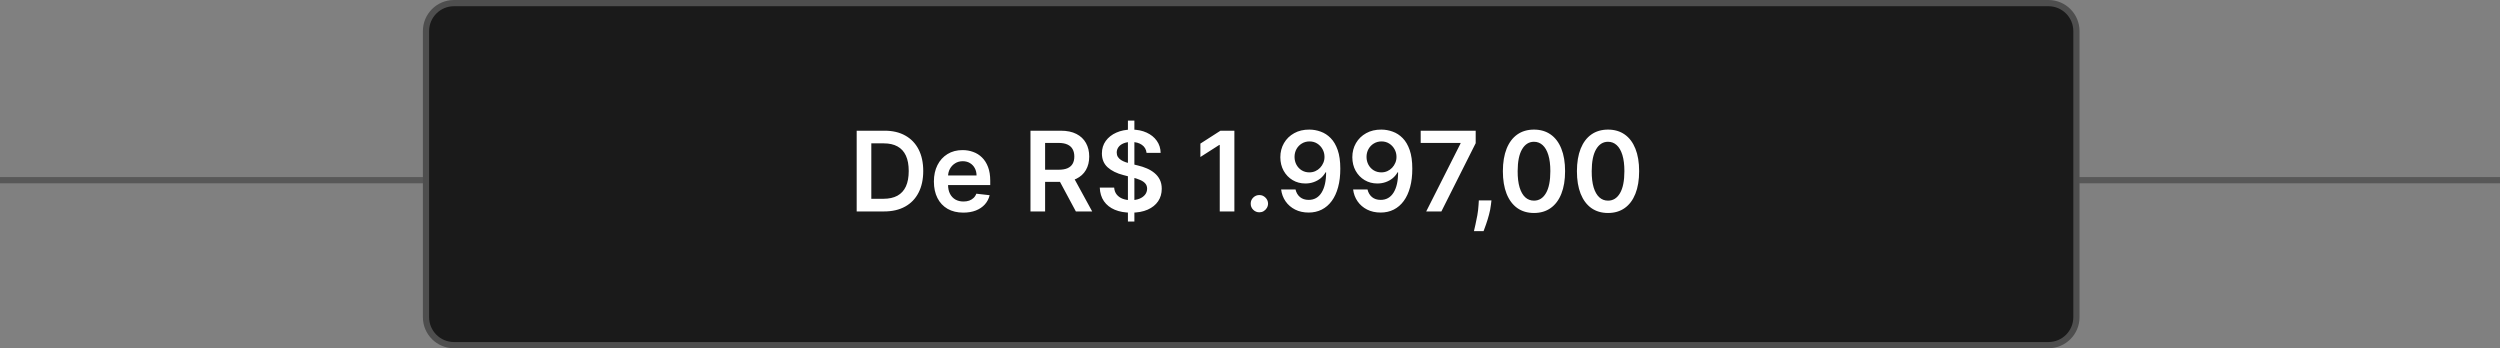 <svg xmlns="http://www.w3.org/2000/svg" width="402" height="56" viewBox="0 0 402 56" fill="none"><rect x="0" y="0" width="402" height="56" fill="#808080" stroke="none"/><path opacity="0.8" d="M402 28.475H0V29.475H402V28.475Z" fill="#4E4E4E"></path><path d="M329.39 0.5H73C70.515 0.5 68.5 2.515 68.5 5V51C68.5 53.485 70.515 55.5 73 55.5H329.39C331.875 55.5 333.89 53.485 333.89 51V5C333.89 2.515 331.875 0.5 329.39 0.5Z" fill="#1A1A1A"></path><path d="M329.39 0.5H73C70.515 0.5 68.5 2.515 68.5 5V51C68.5 53.485 70.515 55.5 73 55.5H329.39C331.875 55.5 333.89 53.485 333.89 51V5C333.89 2.515 331.875 0.5 329.39 0.5Z" stroke="#4E4E4E"></path><path d="M142.155 34H137.755V21.017H142.243C143.533 21.017 144.64 21.276 145.565 21.796C146.495 22.312 147.209 23.054 147.708 24.021C148.207 24.989 148.456 26.147 148.456 27.496C148.456 28.848 148.205 30.01 147.702 30.982C147.203 31.954 146.483 32.7 145.54 33.22C144.602 33.74 143.473 34 142.155 34ZM140.107 31.965H142.041C142.945 31.965 143.699 31.8 144.304 31.471C144.908 31.137 145.363 30.64 145.667 29.981C145.971 29.317 146.123 28.489 146.123 27.496C146.123 26.502 145.971 25.678 145.667 25.023C145.363 24.364 144.912 23.872 144.317 23.546C143.725 23.216 142.989 23.052 142.11 23.052H140.107V31.965ZM154.9 34.19C153.924 34.19 153.081 33.987 152.371 33.582C151.665 33.172 151.122 32.593 150.742 31.845C150.361 31.092 150.171 30.207 150.171 29.188C150.171 28.187 150.361 27.308 150.742 26.551C151.126 25.79 151.663 25.199 152.352 24.776C153.041 24.349 153.85 24.136 154.78 24.136C155.38 24.136 155.946 24.233 156.479 24.427C157.016 24.617 157.489 24.913 157.899 25.315C158.313 25.716 158.639 26.228 158.875 26.849C159.112 27.466 159.23 28.201 159.23 29.055V29.759H151.249V28.212H157.03C157.026 27.772 156.931 27.381 156.745 27.039C156.559 26.693 156.299 26.42 155.965 26.221C155.636 26.023 155.251 25.923 154.812 25.923C154.343 25.923 153.93 26.038 153.575 26.266C153.22 26.49 152.944 26.786 152.745 27.153C152.551 27.517 152.451 27.916 152.447 28.352V29.702C152.447 30.268 152.551 30.754 152.758 31.16C152.965 31.561 153.254 31.87 153.626 32.086C153.998 32.297 154.433 32.402 154.932 32.402C155.266 32.402 155.568 32.356 155.839 32.263C156.109 32.166 156.344 32.024 156.542 31.838C156.741 31.652 156.891 31.422 156.992 31.147L159.135 31.388C159 31.954 158.742 32.449 158.362 32.872C157.986 33.29 157.504 33.615 156.916 33.848C156.329 34.076 155.657 34.19 154.9 34.19ZM165.701 34V21.017H170.57C171.568 21.017 172.404 21.19 173.081 21.536C173.761 21.883 174.275 22.369 174.621 22.994C174.972 23.616 175.147 24.341 175.147 25.169C175.147 26.002 174.97 26.724 174.615 27.337C174.264 27.946 173.746 28.417 173.062 28.751C172.377 29.081 171.536 29.245 170.538 29.245H167.071V27.293H170.222C170.805 27.293 171.282 27.212 171.654 27.052C172.026 26.887 172.301 26.648 172.478 26.335C172.66 26.018 172.751 25.63 172.751 25.169C172.751 24.708 172.66 24.315 172.478 23.99C172.297 23.66 172.02 23.411 171.648 23.242C171.276 23.069 170.796 22.982 170.209 22.982H168.053V34H165.701ZM172.409 28.117L175.623 34H172.998L169.841 28.117H172.409ZM181.37 35.623V19.394H182.409V35.623H181.37ZM184.368 24.586C184.309 24.032 184.06 23.601 183.62 23.293C183.185 22.984 182.619 22.83 181.921 22.83C181.431 22.83 181.01 22.904 180.66 23.052C180.309 23.2 180.04 23.4 179.854 23.654C179.669 23.907 179.573 24.197 179.569 24.522C179.569 24.793 179.63 25.027 179.753 25.226C179.88 25.425 180.051 25.594 180.267 25.733C180.482 25.869 180.721 25.983 180.983 26.076C181.245 26.169 181.509 26.247 181.775 26.31L182.993 26.614C183.483 26.729 183.954 26.883 184.406 27.077C184.863 27.272 185.271 27.517 185.63 27.813C185.993 28.108 186.281 28.466 186.492 28.884C186.703 29.302 186.809 29.793 186.809 30.355C186.809 31.116 186.615 31.785 186.226 32.364C185.837 32.939 185.275 33.389 184.539 33.715C183.808 34.036 182.923 34.197 181.883 34.197C180.873 34.197 179.996 34.04 179.252 33.727C178.513 33.415 177.934 32.958 177.515 32.358C177.101 31.758 176.877 31.027 176.843 30.165H179.157C179.191 30.617 179.33 30.993 179.576 31.293C179.821 31.593 180.14 31.817 180.533 31.965C180.93 32.113 181.374 32.187 181.864 32.187C182.375 32.187 182.823 32.111 183.208 31.959C183.597 31.802 183.901 31.587 184.121 31.312C184.341 31.033 184.453 30.708 184.457 30.336C184.453 29.998 184.353 29.719 184.159 29.499C183.965 29.275 183.692 29.089 183.341 28.941C182.995 28.789 182.589 28.654 182.124 28.535L180.647 28.155C179.578 27.88 178.732 27.464 178.111 26.906C177.494 26.344 177.186 25.598 177.186 24.668C177.186 23.903 177.393 23.233 177.807 22.659C178.225 22.084 178.794 21.638 179.512 21.321C180.231 21 181.044 20.839 181.953 20.839C182.874 20.839 183.681 21 184.375 21.321C185.072 21.638 185.619 22.079 186.017 22.646C186.414 23.208 186.619 23.855 186.631 24.586H184.368ZM198.488 21.017V34H196.136V23.305H196.06L193.023 25.245V23.09L196.25 21.017H198.488ZM202.509 34.139C202.124 34.139 201.795 34.004 201.52 33.734C201.245 33.463 201.11 33.134 201.114 32.745C201.11 32.364 201.245 32.039 201.52 31.768C201.795 31.498 202.124 31.363 202.509 31.363C202.881 31.363 203.204 31.498 203.479 31.768C203.758 32.039 203.899 32.364 203.904 32.745C203.899 33.003 203.832 33.237 203.701 33.449C203.574 33.66 203.405 33.829 203.194 33.956C202.986 34.078 202.758 34.139 202.509 34.139ZM210.563 20.839C211.185 20.843 211.789 20.953 212.376 21.169C212.968 21.38 213.501 21.727 213.974 22.208C214.447 22.686 214.823 23.326 215.102 24.129C215.381 24.932 215.521 25.925 215.521 27.109C215.525 28.225 215.407 29.222 215.166 30.101C214.929 30.976 214.589 31.716 214.145 32.32C213.701 32.924 213.167 33.385 212.541 33.702C211.916 34.019 211.212 34.178 210.43 34.178C209.61 34.178 208.883 34.017 208.249 33.696C207.62 33.374 207.11 32.935 206.721 32.377C206.333 31.819 206.094 31.181 206.005 30.462H208.319C208.437 30.978 208.678 31.388 209.042 31.692C209.409 31.992 209.872 32.142 210.43 32.142C211.33 32.142 212.023 31.752 212.509 30.97C212.996 30.188 213.239 29.102 213.239 27.711H213.15C212.943 28.083 212.674 28.404 212.345 28.675C212.015 28.941 211.641 29.146 211.223 29.29C210.808 29.433 210.369 29.505 209.904 29.505C209.143 29.505 208.459 29.323 207.85 28.96C207.246 28.597 206.766 28.098 206.411 27.464C206.06 26.83 205.883 26.105 205.878 25.29C205.878 24.444 206.073 23.686 206.462 23.014C206.855 22.337 207.402 21.805 208.104 21.416C208.805 21.023 209.625 20.831 210.563 20.839ZM210.57 22.741C210.113 22.741 209.701 22.853 209.333 23.077C208.97 23.297 208.683 23.597 208.471 23.977C208.264 24.353 208.161 24.774 208.161 25.239C208.165 25.699 208.268 26.118 208.471 26.494C208.678 26.87 208.959 27.168 209.314 27.388C209.674 27.608 210.084 27.718 210.544 27.718C210.887 27.718 211.206 27.652 211.502 27.521C211.797 27.39 212.055 27.208 212.275 26.976C212.499 26.739 212.672 26.471 212.795 26.171C212.922 25.871 212.983 25.554 212.979 25.22C212.979 24.776 212.873 24.366 212.662 23.99C212.455 23.614 212.169 23.311 211.806 23.083C211.447 22.855 211.034 22.741 210.57 22.741ZM222.139 20.839C222.761 20.843 223.365 20.953 223.952 21.169C224.544 21.38 225.077 21.727 225.55 22.208C226.023 22.686 226.399 23.326 226.678 24.129C226.957 24.932 227.097 25.925 227.097 27.109C227.101 28.225 226.983 29.222 226.742 30.101C226.505 30.976 226.165 31.716 225.721 32.32C225.277 32.924 224.743 33.385 224.117 33.702C223.492 34.019 222.788 34.178 222.006 34.178C221.186 34.178 220.459 34.017 219.825 33.696C219.196 33.374 218.686 32.935 218.298 32.377C217.909 31.819 217.67 31.181 217.581 30.462H219.895C220.013 30.978 220.254 31.388 220.618 31.692C220.985 31.992 221.448 32.142 222.006 32.142C222.906 32.142 223.599 31.752 224.086 30.97C224.572 30.188 224.815 29.102 224.815 27.711H224.726C224.519 28.083 224.25 28.404 223.921 28.675C223.591 28.941 223.217 29.146 222.799 29.29C222.384 29.433 221.945 29.505 221.48 29.505C220.719 29.505 220.035 29.323 219.426 28.96C218.822 28.597 218.342 28.098 217.987 27.464C217.636 26.83 217.459 26.105 217.454 25.29C217.454 24.444 217.649 23.686 218.038 23.014C218.431 22.337 218.978 21.805 219.68 21.416C220.381 21.023 221.201 20.831 222.139 20.839ZM222.146 22.741C221.689 22.741 221.277 22.853 220.909 23.077C220.546 23.297 220.259 23.597 220.047 23.977C219.84 24.353 219.737 24.774 219.737 25.239C219.741 25.699 219.844 26.118 220.047 26.494C220.254 26.87 220.535 27.168 220.89 27.388C221.25 27.608 221.66 27.718 222.12 27.718C222.463 27.718 222.782 27.652 223.078 27.521C223.373 27.39 223.631 27.208 223.851 26.976C224.075 26.739 224.248 26.471 224.371 26.171C224.498 25.871 224.559 25.554 224.555 25.22C224.555 24.776 224.449 24.366 224.238 23.99C224.031 23.614 223.745 23.311 223.382 23.083C223.023 22.855 222.611 22.741 222.146 22.741ZM229.335 34L234.856 23.071V22.982H228.447V21.017H237.291V23.026L231.775 34H229.335ZM239.825 32.225L239.743 32.922C239.683 33.455 239.578 33.996 239.426 34.545C239.278 35.099 239.121 35.608 238.957 36.073C238.792 36.538 238.659 36.904 238.557 37.17H237.01C237.069 36.912 237.15 36.561 237.251 36.117C237.357 35.674 237.458 35.175 237.555 34.621C237.653 34.068 237.718 33.505 237.752 32.935L237.796 32.225H239.825ZM246.664 34.247C245.62 34.247 244.724 33.983 243.976 33.455C243.232 32.922 242.659 32.155 242.258 31.154C241.861 30.148 241.662 28.937 241.662 27.521C241.666 26.105 241.867 24.901 242.264 23.907C242.666 22.91 243.238 22.149 243.982 21.625C244.73 21.101 245.624 20.839 246.664 20.839C247.704 20.839 248.597 21.101 249.345 21.625C250.094 22.149 250.666 22.91 251.063 23.907C251.465 24.905 251.666 26.109 251.666 27.521C251.666 28.941 251.465 30.154 251.063 31.16C250.666 32.161 250.094 32.926 249.345 33.455C248.602 33.983 247.708 34.247 246.664 34.247ZM246.664 32.263C247.475 32.263 248.116 31.864 248.585 31.065C249.058 30.262 249.295 29.081 249.295 27.521C249.295 26.49 249.187 25.623 248.971 24.922C248.756 24.22 248.452 23.692 248.059 23.337C247.665 22.978 247.201 22.798 246.664 22.798C245.857 22.798 245.218 23.2 244.749 24.003C244.28 24.801 244.043 25.974 244.039 27.521C244.035 28.556 244.139 29.427 244.35 30.133C244.565 30.839 244.87 31.371 245.263 31.73C245.656 32.086 246.123 32.263 246.664 32.263ZM258.571 34.247C257.527 34.247 256.631 33.983 255.883 33.455C255.139 32.922 254.567 32.155 254.165 31.154C253.768 30.148 253.569 28.937 253.569 27.521C253.573 26.105 253.774 24.901 254.171 23.907C254.573 22.91 255.146 22.149 255.889 21.625C256.638 21.101 257.531 20.839 258.571 20.839C259.611 20.839 260.505 21.101 261.253 21.625C262.001 22.149 262.573 22.91 262.971 23.907C263.372 24.905 263.573 26.109 263.573 27.521C263.573 28.941 263.372 30.154 262.971 31.16C262.573 32.161 262.001 32.926 261.253 33.455C260.509 33.983 259.615 34.247 258.571 34.247ZM258.571 32.263C259.383 32.263 260.023 31.864 260.492 31.065C260.965 30.262 261.202 29.081 261.202 27.521C261.202 26.49 261.094 25.623 260.879 24.922C260.663 24.22 260.359 23.692 259.966 23.337C259.573 22.978 259.108 22.798 258.571 22.798C257.764 22.798 257.126 23.2 256.657 24.003C256.187 24.801 255.951 25.974 255.947 27.521C255.942 28.556 256.046 29.427 256.257 30.133C256.473 30.839 256.777 31.371 257.17 31.73C257.563 32.086 258.03 32.263 258.571 32.263Z" fill="white"></path></svg>